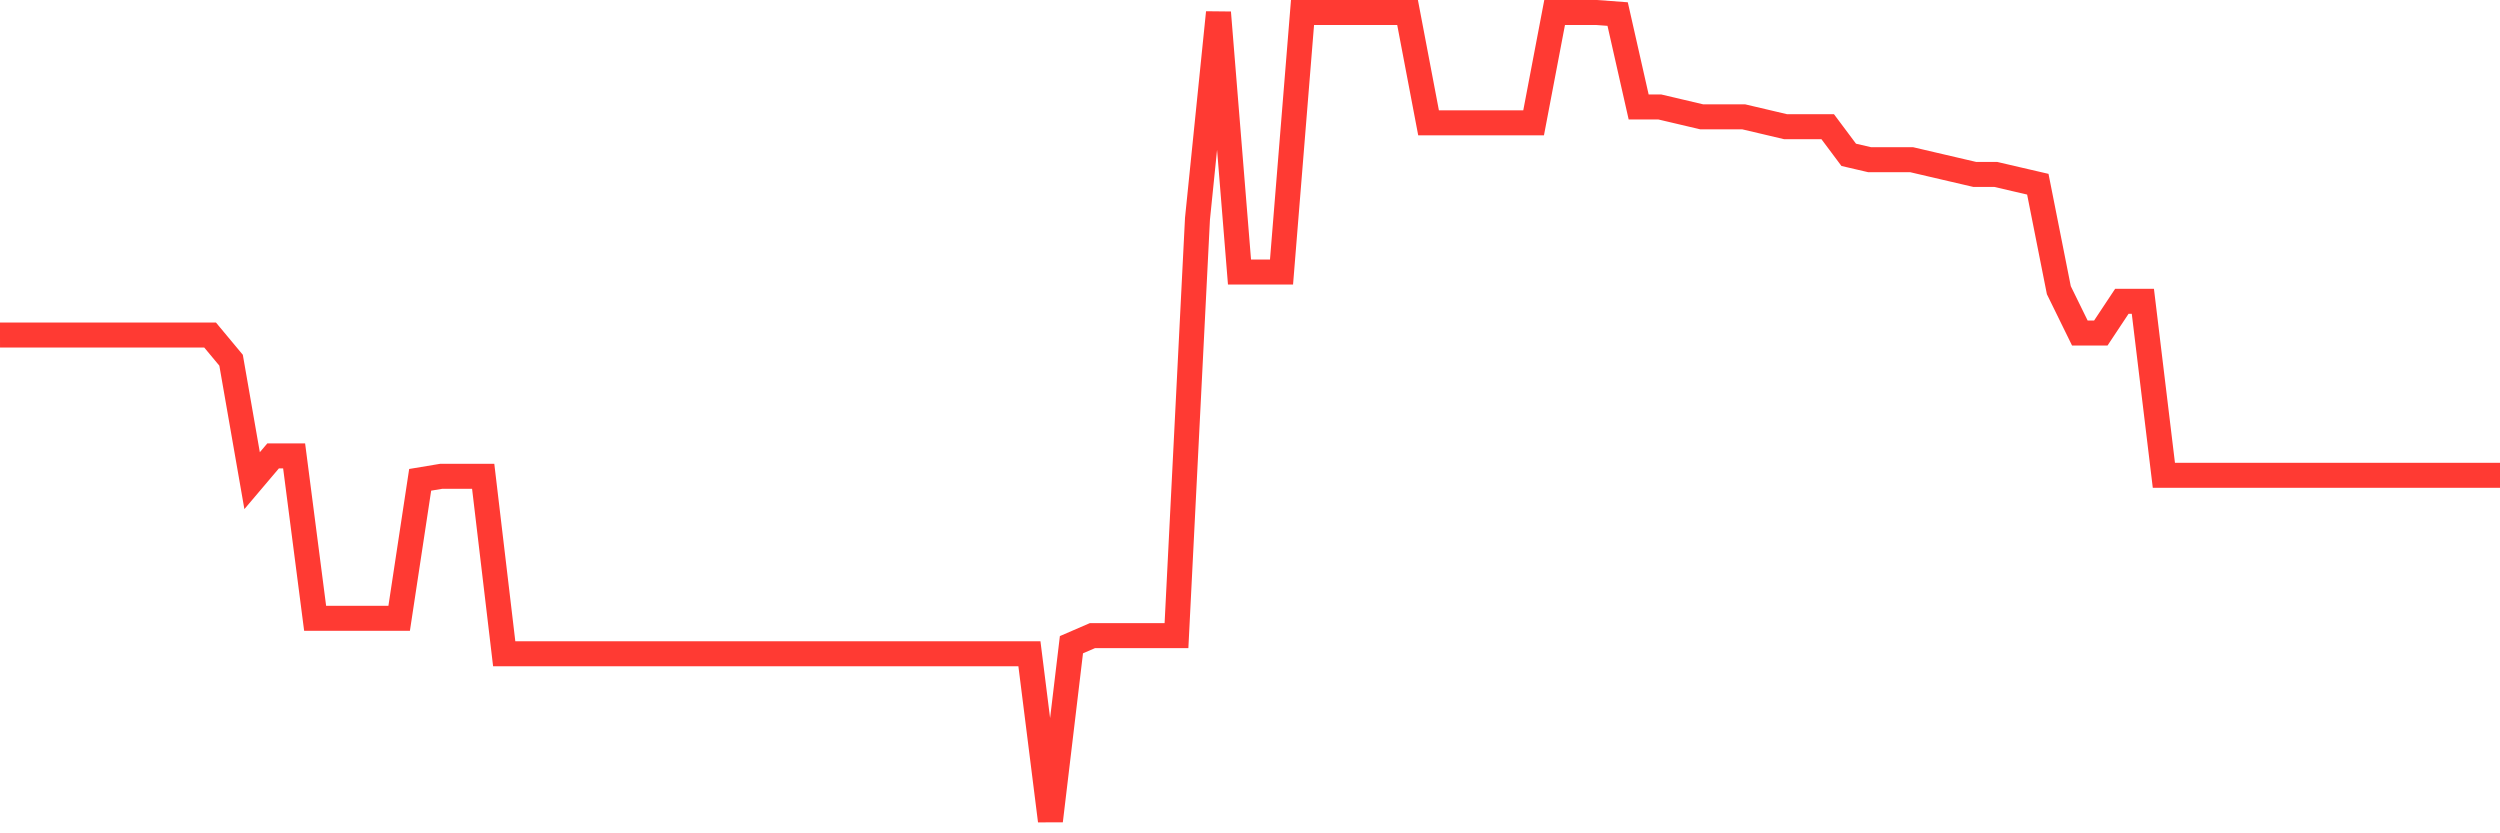 <svg
  xmlns="http://www.w3.org/2000/svg"
  xmlns:xlink="http://www.w3.org/1999/xlink"
  width="120"
  height="40"
  viewBox="0 0 120 40"
  preserveAspectRatio="none"
>
  <polyline
    points="0,16.082 1.008,16.081 2.017,16.081 3.025,16.081 4.034,16.081 5.042,16.081 6.05,16.081 7.059,16.081 8.067,16.081 9.076,16.081 10.084,16.081 11.092,17.291 12.101,23.072 13.109,21.883 14.118,21.883 15.126,29.677 16.134,29.677 17.143,29.677 18.151,29.677 19.16,29.677 20.168,23.031 21.176,22.863 22.185,22.863 23.193,22.863 24.202,31.381 25.21,31.381 26.218,31.381 27.227,31.381 28.235,31.381 29.244,31.381 30.252,31.381 31.261,31.381 32.269,31.381 33.277,31.381 34.286,31.381 35.294,31.381 36.303,31.381 37.311,31.381 38.319,31.381 39.328,31.381 40.336,31.381 41.345,31.381 42.353,31.381 43.361,31.381 44.37,31.381 45.378,31.381 46.387,31.381 47.395,31.381 48.403,31.381 49.412,31.381 50.42,39.4 51.429,30.946 52.437,30.51 53.445,30.51 54.454,30.51 55.462,30.511 56.471,30.511 57.479,10.499 58.487,0.6 59.496,13.059 60.504,13.059 61.513,13.059 62.521,0.6 63.529,0.6 64.538,0.6 65.546,0.6 66.555,0.6 67.563,0.6 68.571,5.897 69.58,5.897 70.588,5.897 71.597,5.897 72.605,5.897 73.613,5.897 74.622,0.6 75.63,0.6 76.639,0.6 77.647,0.675 78.655,5.133 79.664,5.133 80.672,5.37 81.681,5.608 82.689,5.608 83.697,5.608 84.706,5.845 85.714,6.083 86.723,6.083 87.731,6.083 88.739,7.432 89.748,7.667 90.756,7.667 91.765,7.667 92.773,7.903 93.782,8.138 94.79,8.373 95.798,8.373 96.807,8.608 97.815,8.842 98.824,13.928 99.832,15.984 100.84,15.984 101.849,14.462 102.857,14.462 103.866,22.815 104.874,22.815 105.882,22.815 106.891,22.815 107.899,22.815 108.908,22.815 109.916,22.815 110.924,22.815 111.933,22.815 112.941,22.815 113.95,22.815 114.958,22.815 115.966,22.815 116.975,22.815 117.983,22.815 118.992,22.815 120,22.815"
    fill="none"
    stroke="#ff3a33"
    stroke-width="1.2"
  >
  </polyline>
</svg>